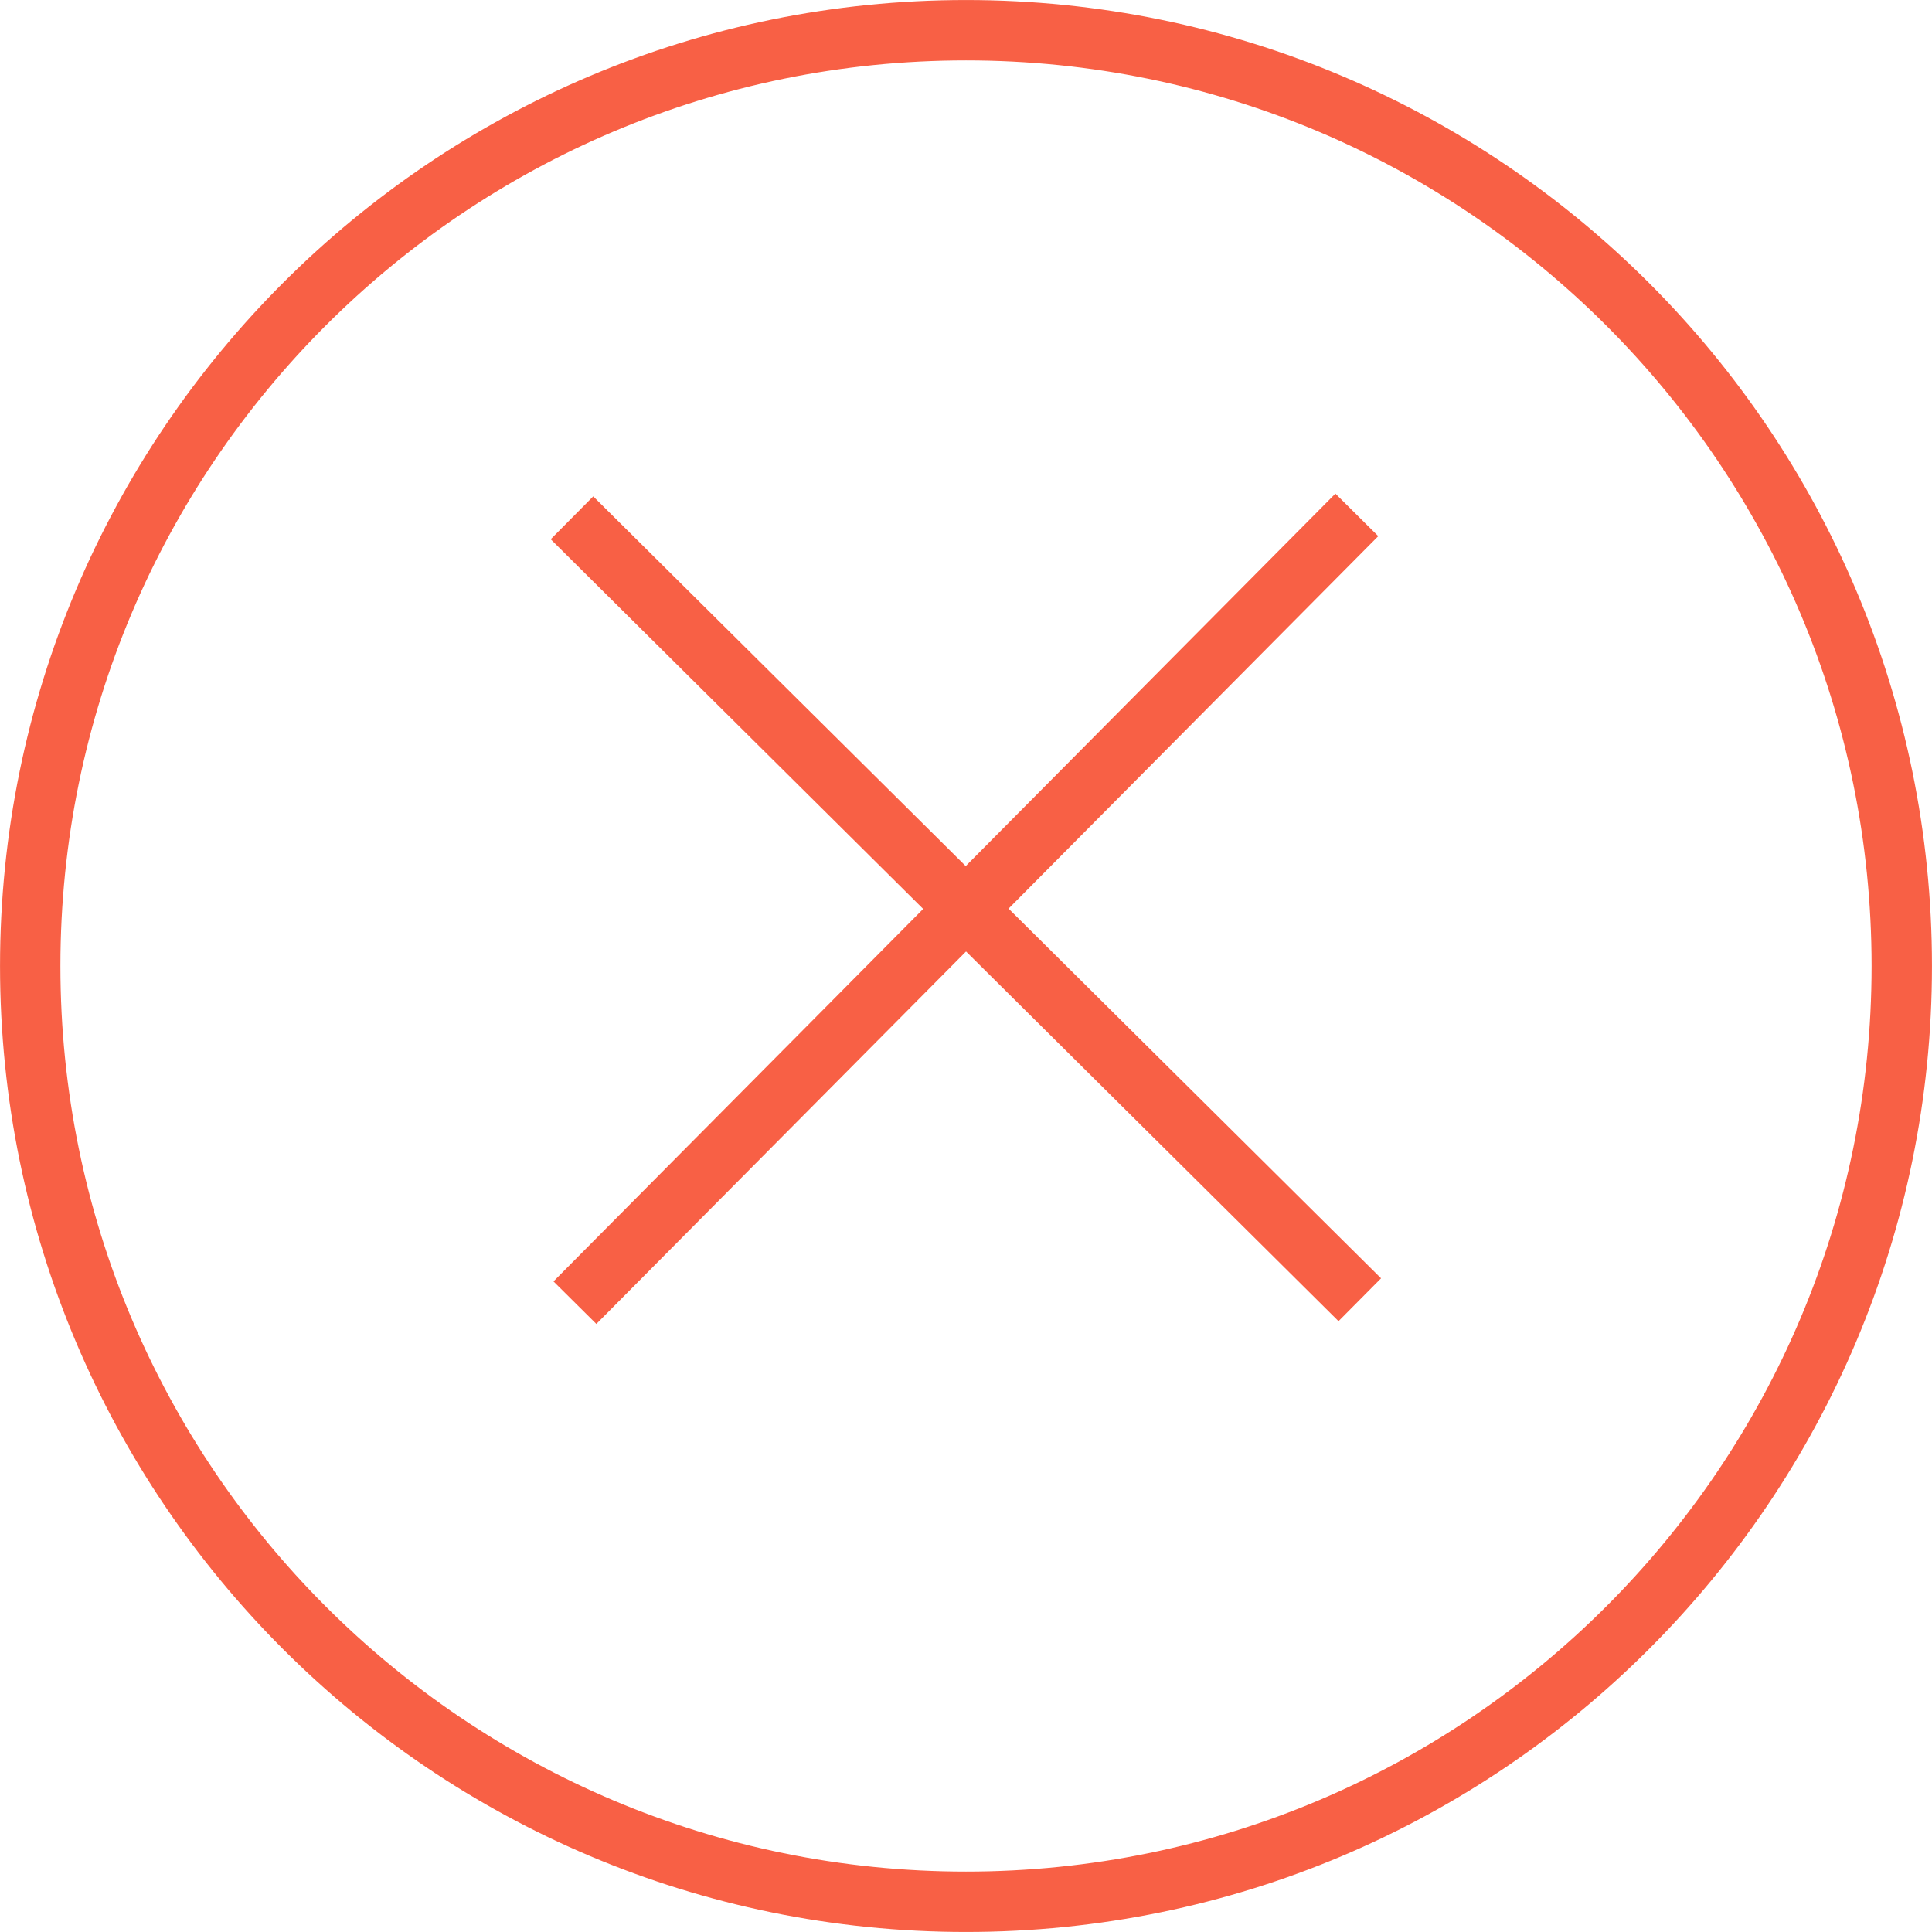<?xml version="1.0" encoding="UTF-8"?> <svg xmlns="http://www.w3.org/2000/svg" width="64" height="64" viewBox="0 0 64 64" fill="none"> <path d="M18.947 17.153L45.045 43.056" stroke="#F86045" stroke-width="2" stroke-miterlimit="10"></path> <path d="M19.045 43.153L44.947 17.056" stroke="#F86045" stroke-width="2" stroke-miterlimit="10"></path> <path d="M32 62.999C49.12 62.999 62.999 49.12 62.999 32C62.999 14.88 49.12 1.001 32 1.001C14.88 1.001 1.001 14.88 1.001 32C1.001 49.12 14.88 62.999 32 62.999Z" stroke="#F86045" stroke-width="2" stroke-miterlimit="10"></path> </svg> 